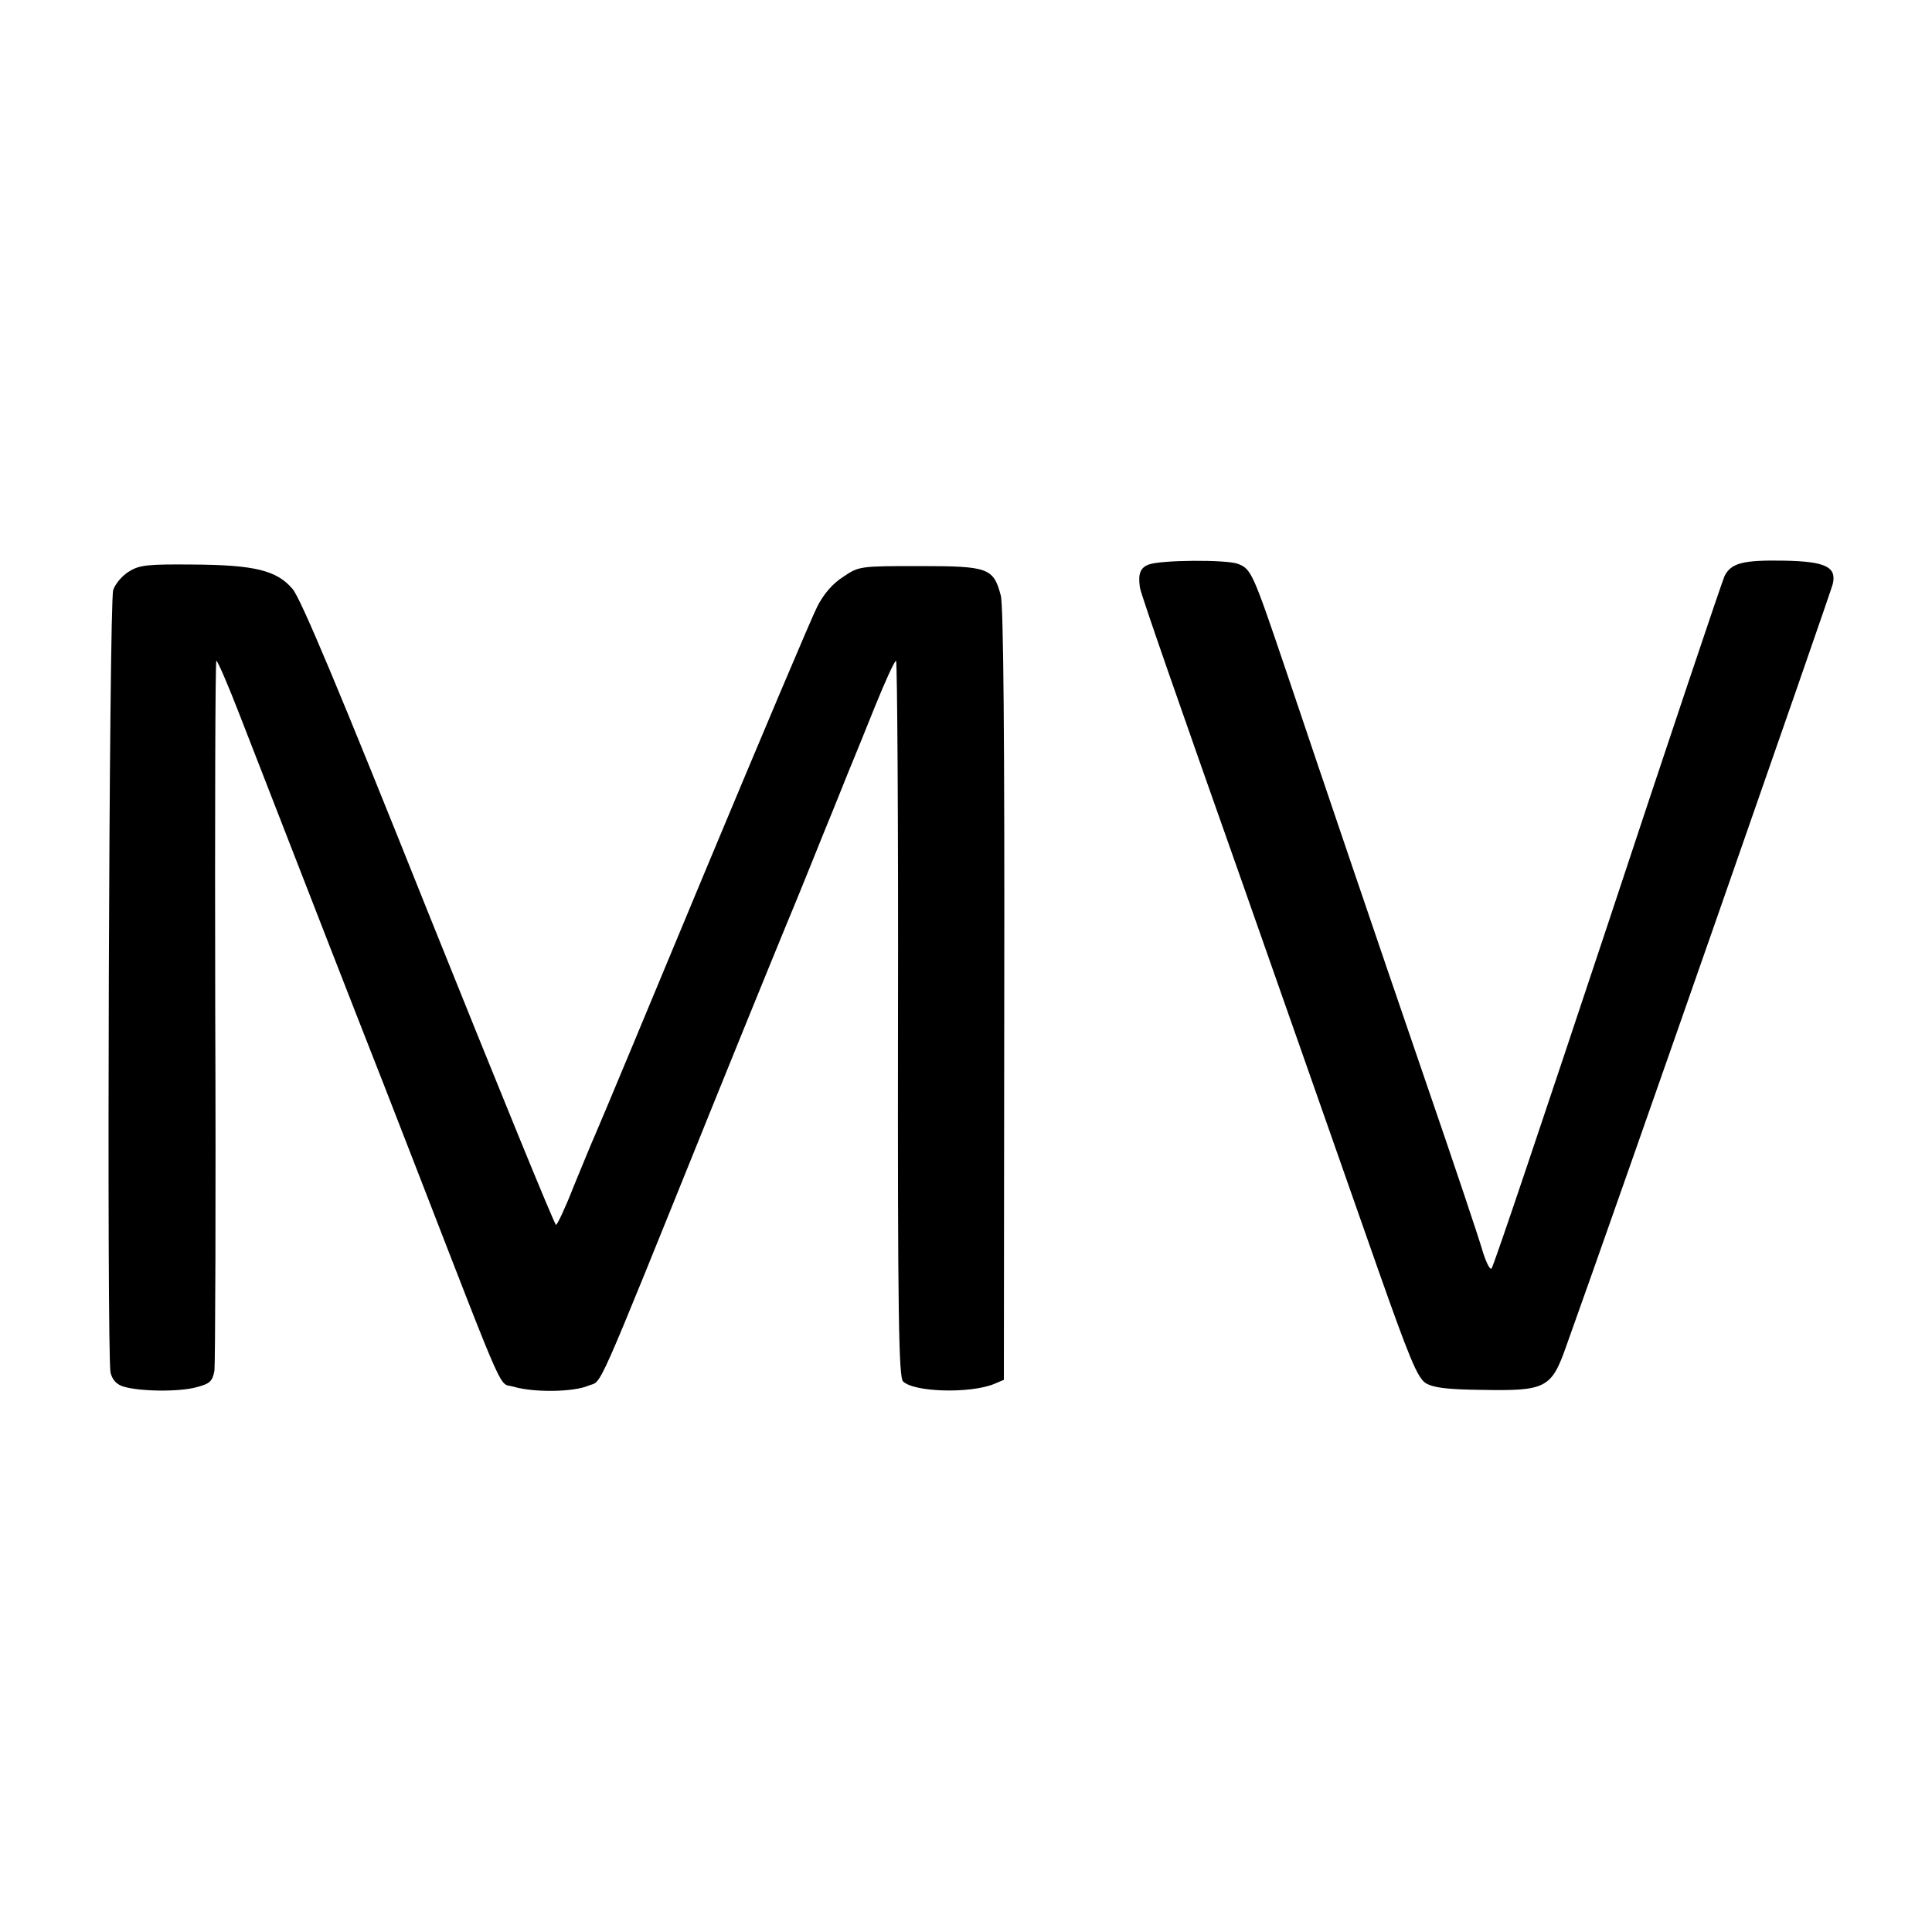 <?xml version="1.0" standalone="no"?>
<!DOCTYPE svg PUBLIC "-//W3C//DTD SVG 20010904//EN"
 "http://www.w3.org/TR/2001/REC-SVG-20010904/DTD/svg10.dtd">
<svg version="1.0" xmlns="http://www.w3.org/2000/svg"
 width="500pt" height="500pt" viewBox="0 0 500 500"
 preserveAspectRatio="xMidYMid meet">
<g transform="translate(0,500) scale(0.1,-0.1)"
fill="#000000" stroke="none">
<path d="M2973 3539 c-22 -8 -28 -24 -23 -59 1 -14 112 -331 260 -750 83 -237
243 -691 356 -1014 80 -227 102 -281 123 -295 19 -12 53 -17 146 -18 165 -3
180 4 218 112 135 376 683 1946 690 1973 11 45 -19 59 -125 61 -107 2 -138 -6
-155 -40 -6 -13 -143 -420 -303 -904 -161 -484 -295 -884 -300 -888 -4 -4 -14
16 -23 45 -8 29 -74 226 -147 438 -146 426 -254 744 -364 1071 -84 248 -88
257 -123 270 -31 11 -198 10 -230 -2z"/>
<path d="M334 3521 c-17 -10 -36 -32 -41 -48 -11 -29 -17 -1971 -7 -2025 4
-17 14 -30 32 -36 40 -13 144 -15 191 -2 34 9 41 15 46 43 2 17 4 438 2 935
-1 496 0 902 3 902 3 0 30 -62 59 -137 77 -197 221 -569 301 -773 38 -96 110
-281 160 -410 237 -611 209 -546 250 -559 51 -15 154 -14 193 3 37 15 10 -46
322 726 108 267 203 499 210 515 7 17 41 100 75 185 35 85 68 169 75 185 7 17
34 83 60 148 26 64 50 117 54 117 3 0 6 -417 5 -926 -1 -765 2 -928 13 -939
28 -28 172 -32 235 -7 l26 11 1 996 c1 647 -2 1010 -9 1034 -19 71 -32 76
-209 76 -155 0 -158 0 -199 -28 -27 -17 -51 -45 -67 -77 -14 -27 -145 -337
-291 -687 -146 -351 -273 -656 -283 -678 -10 -22 -35 -84 -57 -137 -21 -54
-42 -98 -45 -98 -4 0 -152 363 -330 806 -231 578 -331 816 -352 840 -41 48
-98 62 -258 63 -116 1 -138 -1 -165 -18z"/>
</g>
</svg>
